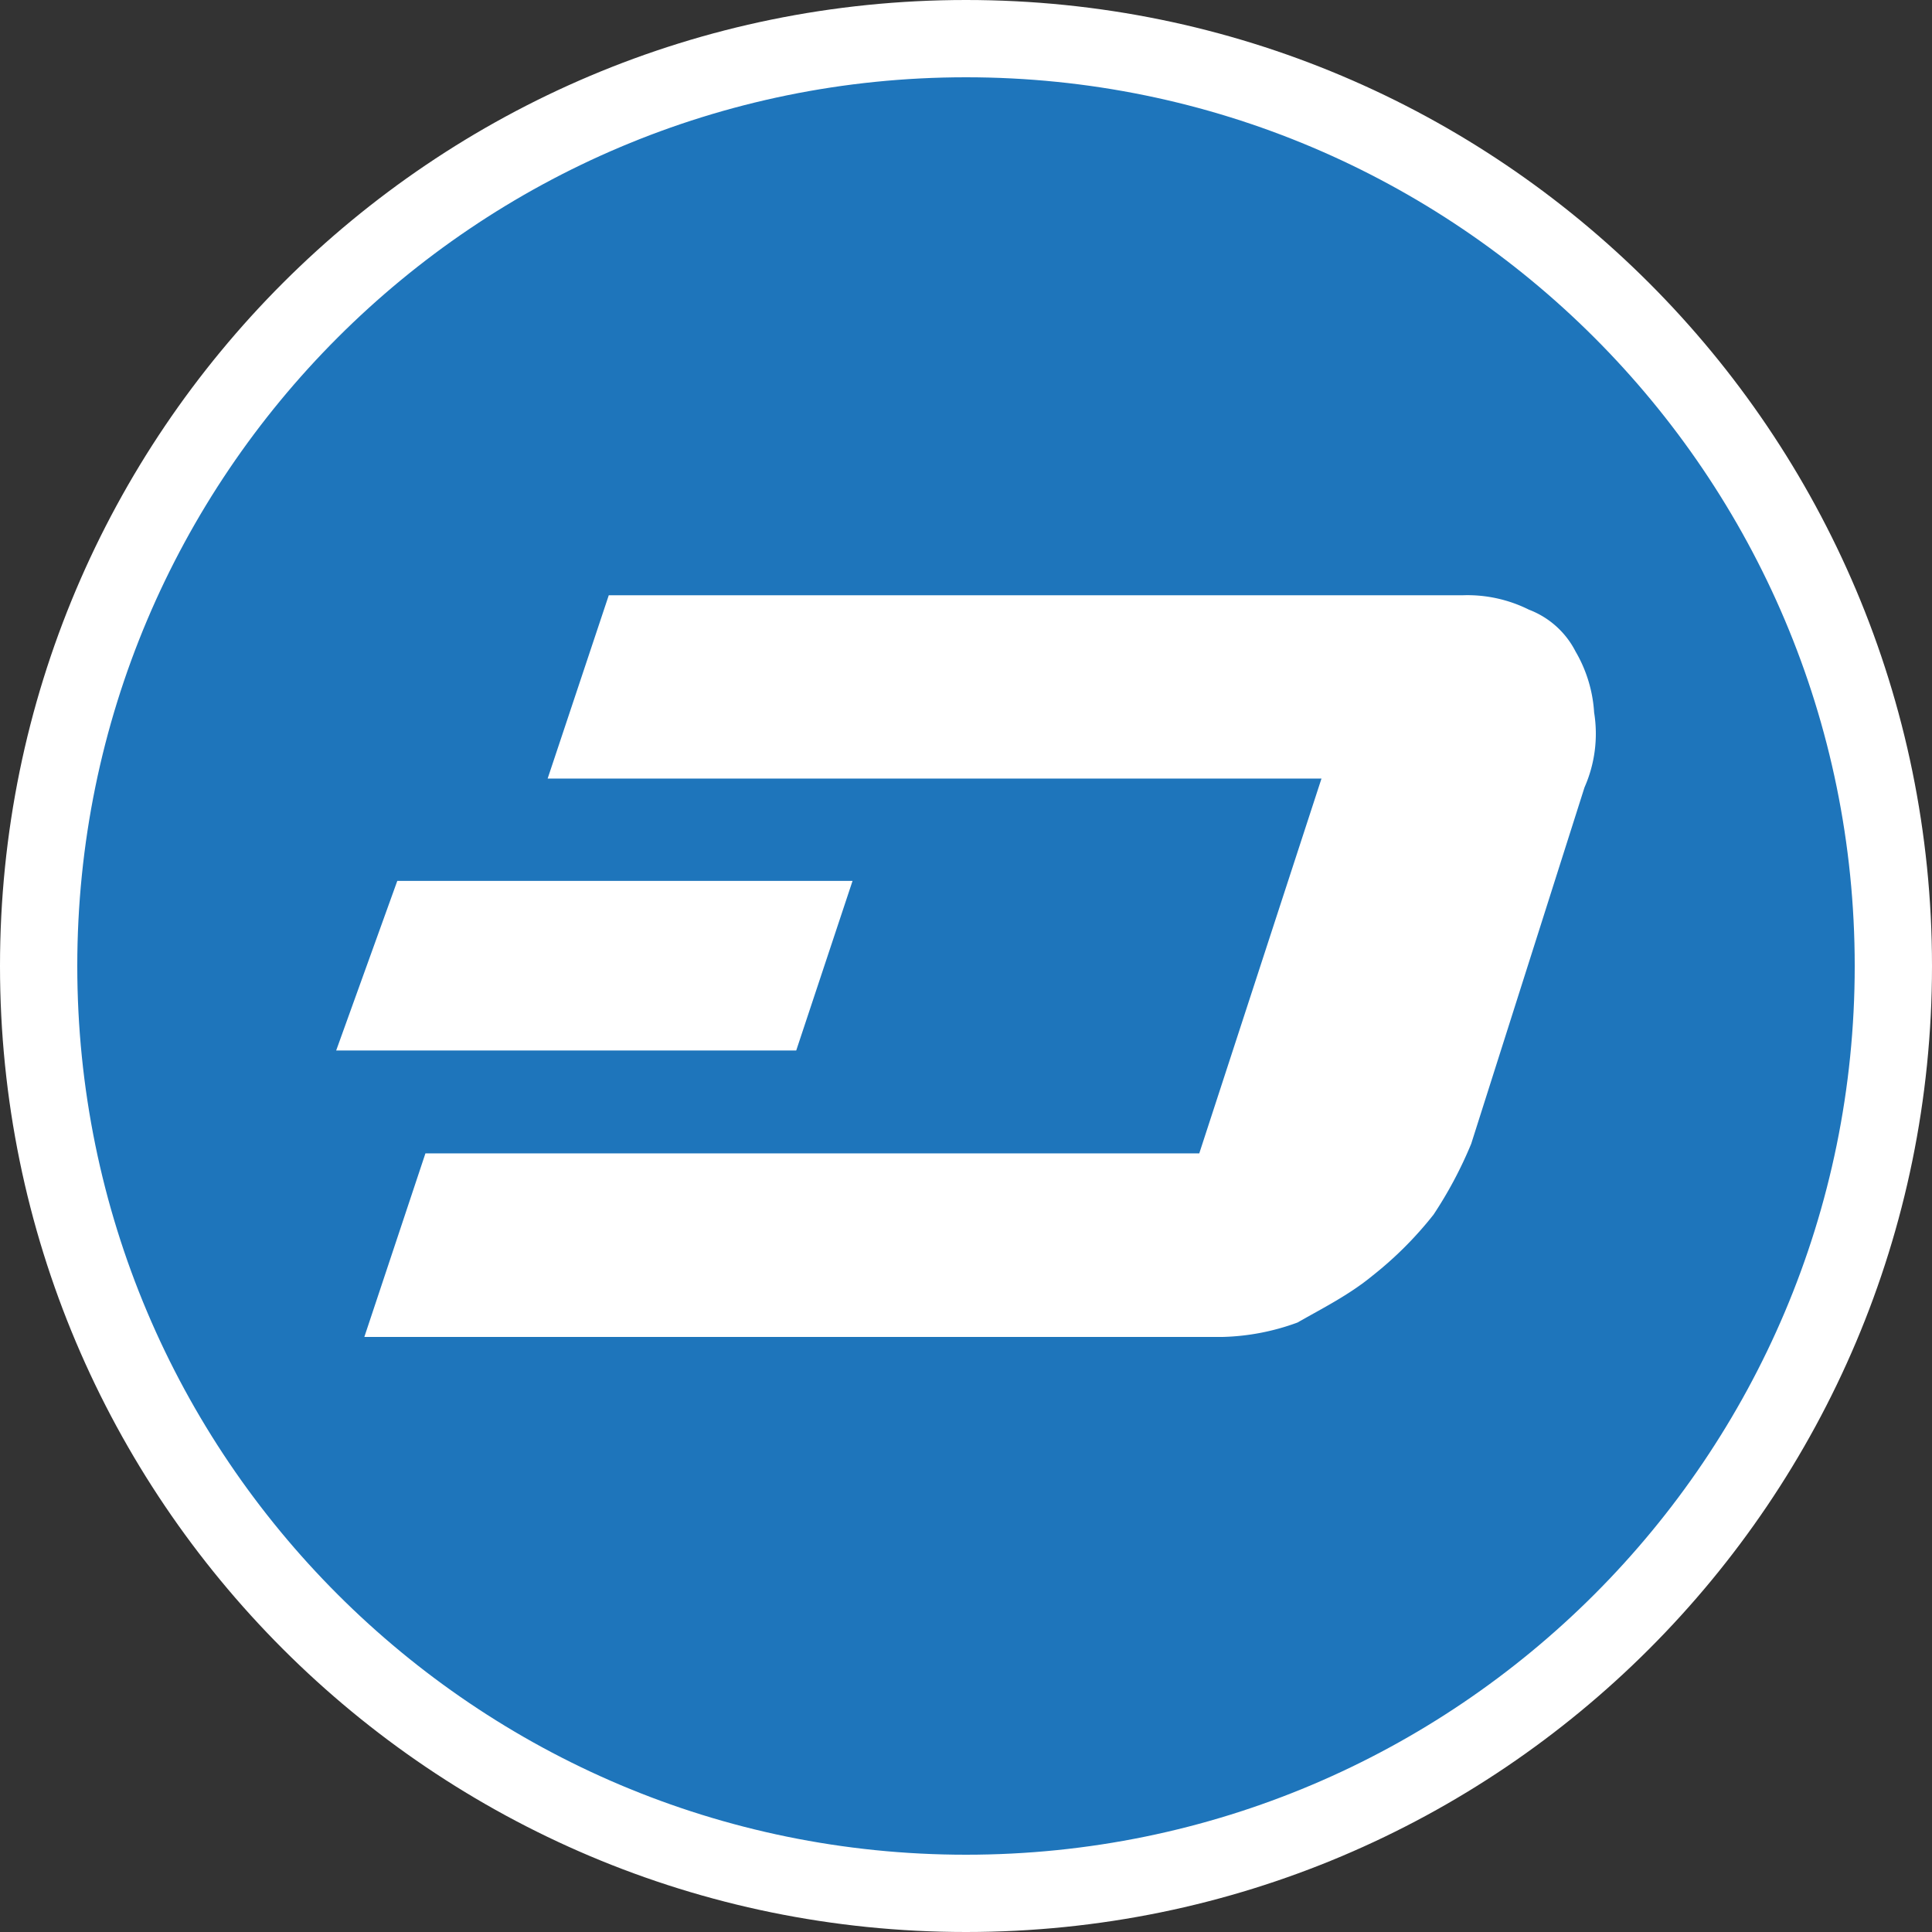 <svg xmlns="http://www.w3.org/2000/svg" xmlns:xlink="http://www.w3.org/1999/xlink" viewBox="0 0 500 500"><rect x="0" y="0" width="500" height="500" fill="#333333" stroke="none"/><defs><style>.cls-1{fill:none;}.cls-2{clip-path:url(#clip-path);}.cls-3{fill:#1e75bb;}.cls-4{fill:#fff;}</style><clipPath id="clip-path"><rect class="cls-1" width="500" height="500"/></clipPath></defs><title>DASH_CIR</title><g id="Capa_2" data-name="Capa 2"><g id="Capa_1-2" data-name="Capa 1"><g id="BANDERA_DASH" data-name="BANDERA DASH"><g class="cls-2"><g class="cls-2"><path class="cls-3" d="M490,250c0,132.55-107.45,240-240,240S10,382.55,10,250,117.45,10,250,10,490,117.45,490,250"/><path class="cls-4" d="M412.56,184.43a35.55,35.55,0,0,0-4.8-15.81,22.54,22.54,0,0,0-12.08-10.84,35.63,35.63,0,0,0-17.06-3.73H157.55l-15.82,47.44H342l-31.63,97H110.1L94.29,346H316.42a60.2,60.2,0,0,0,19.37-3.73c6.22-3.56,13.33-7.11,19.37-12.09A95,95,0,0,0,371,314.34,107.11,107.11,0,0,0,380.75,296l29.32-92.23a34.36,34.36,0,0,0,2.49-19.37"/><polygon class="cls-4" points="220.64 227.97 102.82 227.97 87 271.87 206.06 271.87 220.64 227.97"/><path class="cls-4" d="M250,0C111.93,0,0,111.93,0,250S111.93,500,250,500,500,388.07,500,250,388.07,0,250,0m0,480C123,480,20,377,20,250S123,20,250,20,480,123,480,250,377,480,250,480"/></g></g></g></g></g></svg>
